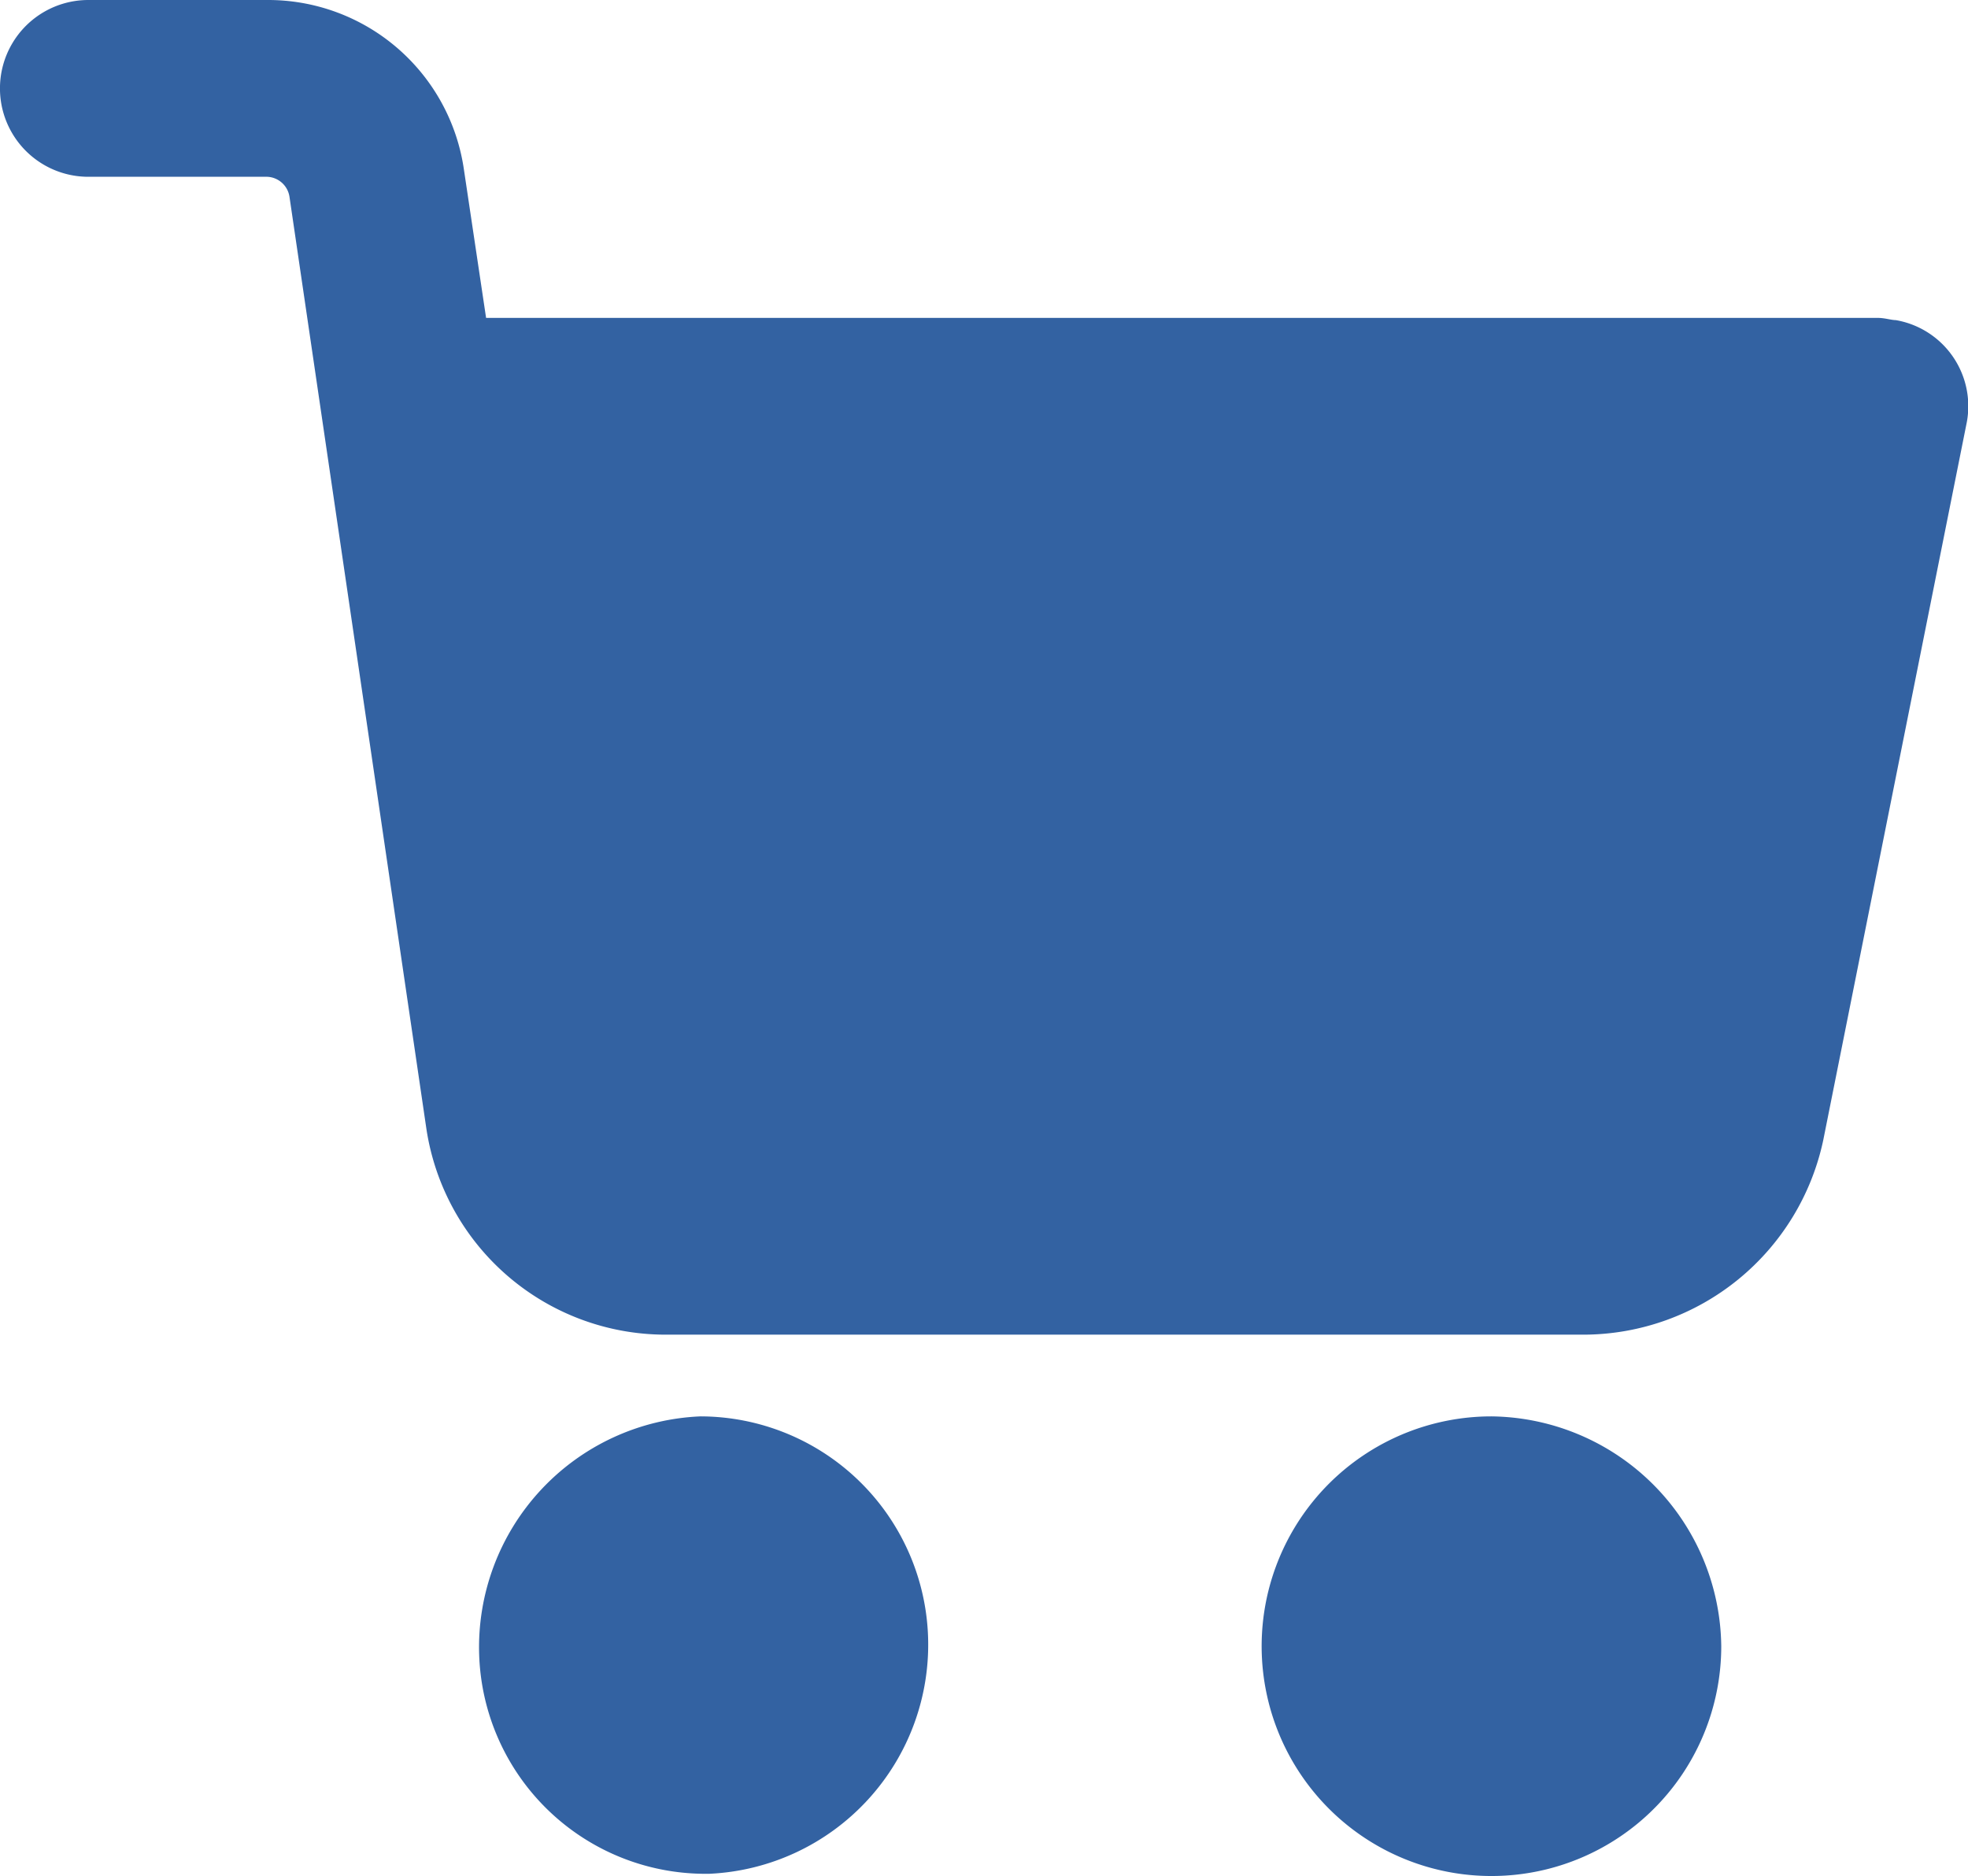<svg xmlns="http://www.w3.org/2000/svg" width="28.466" height="27.134" viewBox="0 0 28.466 27.134">
  <g id="icon-cart" transform="translate(0 -10.67)">
    <g id="Group_2" data-name="Group 2" transform="translate(18.249 31.156)">
      <g id="Group_1" data-name="Group 1" transform="translate(0 0)">
        <path id="Path_7" data-name="Path 7" d="M295.676,338.862A3.324,3.324,0,1,0,299,342.186,3.363,3.363,0,0,0,295.676,338.862Z" transform="translate(-292.352 -338.862)" fill="#3362a2"/>
      </g>
    </g>
    <g id="Group_4" data-name="Group 4" transform="translate(0 10.67)">
      <g id="Group_3" data-name="Group 3" transform="translate(0 0)">
        <path id="Path_8" data-name="Path 8" d="M27.421,15.3c-.064,0-.16-.032-.256-.032H7.031l-.32-2.141A2.862,2.862,0,0,0,3.867,10.67H1.278a1.278,1.278,0,1,0,0,2.557H3.867a.34.34,0,0,1,.32.288L6.168,27A3.5,3.5,0,0,0,9.62,29.974h13.3a3.552,3.552,0,0,0,3.452-2.812l2.077-10.387A1.263,1.263,0,0,0,27.421,15.3Z" transform="translate(0 -10.67)" fill="#3362a2"/>
      </g>
    </g>
    <g id="Group_6" data-name="Group 6" transform="translate(6.933 31.156)">
      <g id="Group_5" data-name="Group 5" transform="translate(0 0)">
        <path id="Path_9" data-name="Path 9" d="M117.56,342.026a3.3,3.3,0,0,0-3.292-3.164,3.343,3.343,0,0,0-3.2,3.452,3.276,3.276,0,0,0,3.26,3.164h.064A3.317,3.317,0,0,0,117.56,342.026Z" transform="translate(-111.07 -338.862)" fill="#3362a2"/>
      </g>
    </g>
  </g>
</svg>
